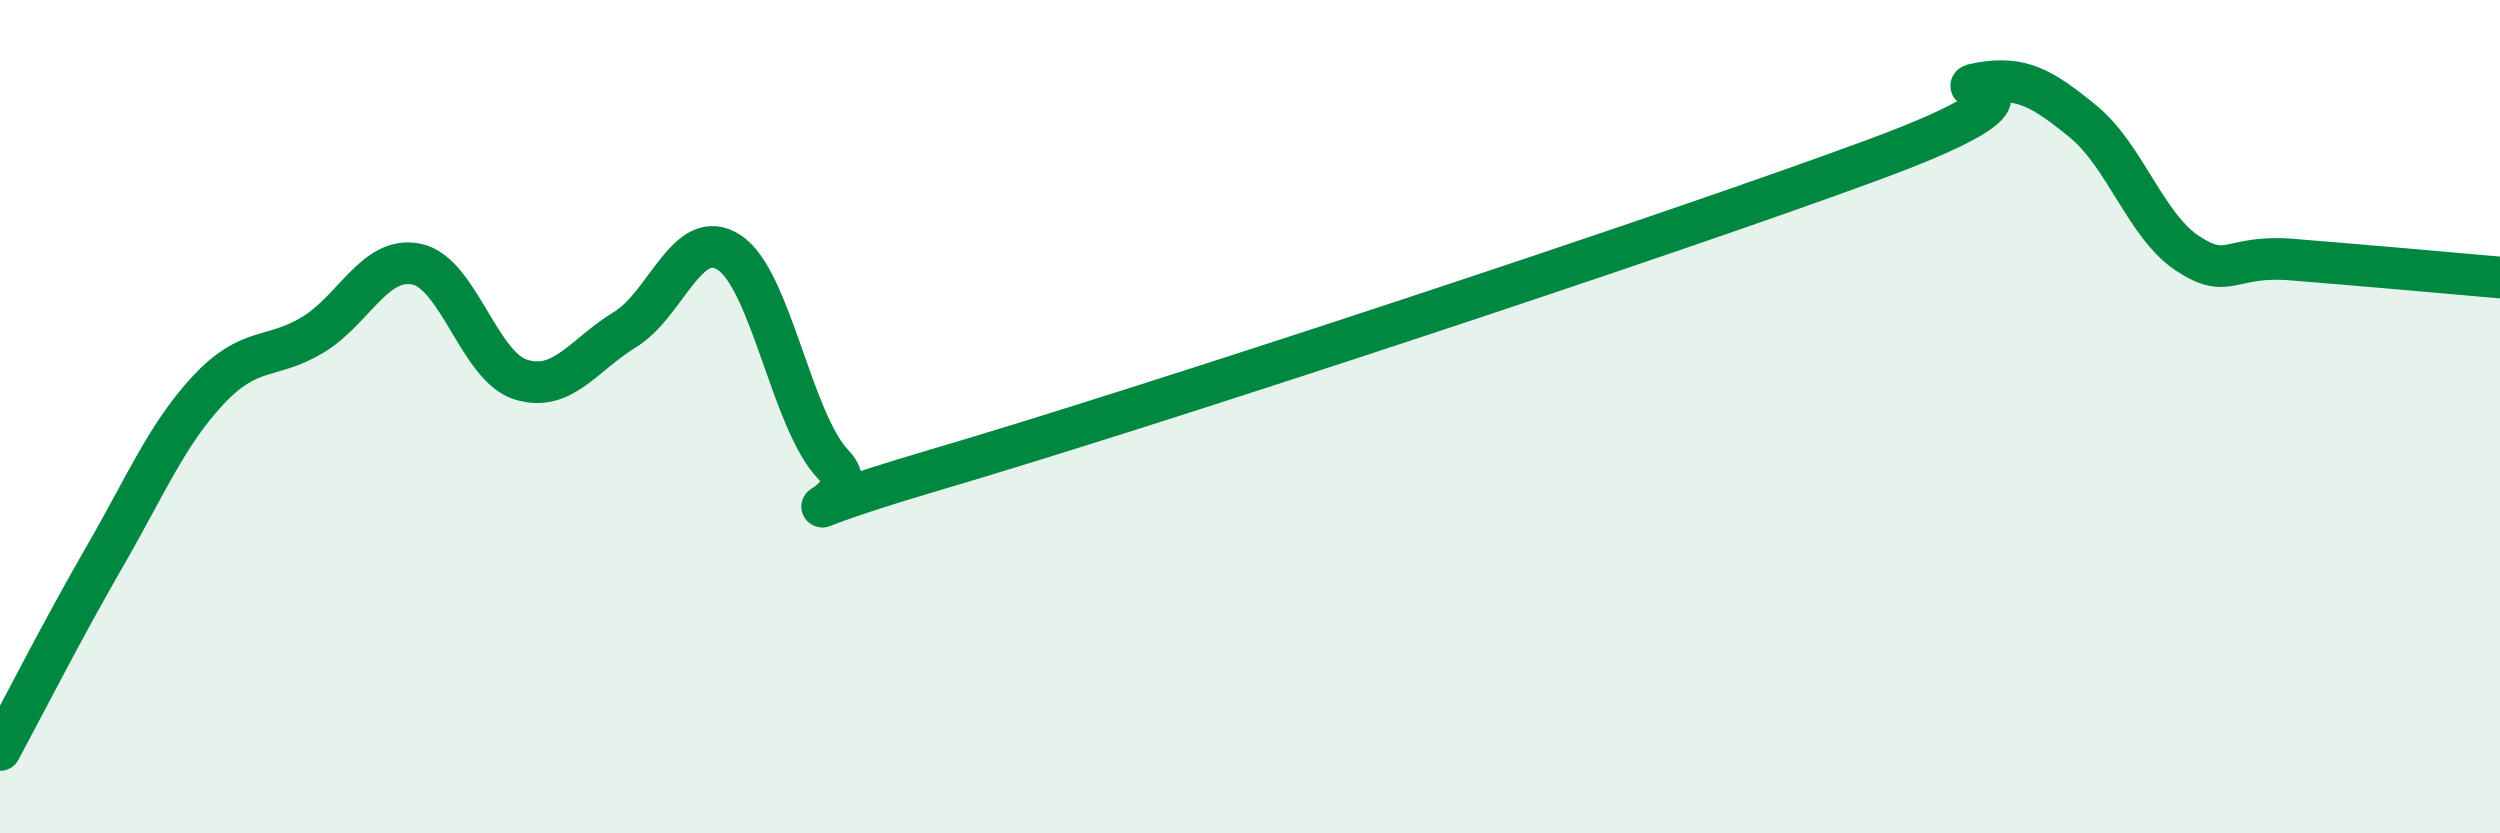 
    <svg width="60" height="20" viewBox="0 0 60 20" xmlns="http://www.w3.org/2000/svg">
      <path
        d="M 0,18 C 0.5,17.08 1.5,15.11 2.5,13.38 C 3.5,11.65 4,10.43 5,9.36 C 6,8.29 6.5,8.64 7.5,8.04 C 8.5,7.44 9,6.13 10,6.34 C 11,6.55 11.5,8.8 12.5,9.11 C 13.5,9.42 14,8.52 15,7.91 C 16,7.3 16.5,5.41 17.5,6.06 C 18.5,6.71 19,10.11 20,11.15 C 21,12.19 17.5,12.73 22.5,11.26 C 27.5,9.79 40,5.67 45,3.82 C 50,1.97 46.5,2.18 47.5,2 C 48.5,1.82 49,2.1 50,2.92 C 51,3.74 51.5,5.42 52.5,6.08 C 53.5,6.74 53.5,6.11 55,6.23 C 56.5,6.35 59,6.57 60,6.66L60 20L0 20Z"
        fill="#008740"
        opacity="0.1"
        stroke-linecap="round"
        stroke-linejoin="round"
      />
      <path
        d="M 0,18 C 0.5,17.08 1.5,15.11 2.5,13.38 C 3.5,11.65 4,10.43 5,9.36 C 6,8.29 6.5,8.64 7.5,8.04 C 8.5,7.44 9,6.13 10,6.34 C 11,6.55 11.5,8.8 12.5,9.11 C 13.5,9.42 14,8.52 15,7.91 C 16,7.3 16.5,5.41 17.5,6.06 C 18.5,6.71 19,10.11 20,11.15 C 21,12.19 17.5,12.73 22.5,11.26 C 27.5,9.79 40,5.67 45,3.82 C 50,1.97 46.5,2.18 47.5,2 C 48.5,1.82 49,2.1 50,2.92 C 51,3.74 51.5,5.42 52.5,6.08 C 53.5,6.74 53.5,6.11 55,6.23 C 56.5,6.35 59,6.57 60,6.66"
        stroke="#008740"
        stroke-width="1"
        fill="none"
        stroke-linecap="round"
        stroke-linejoin="round"
      />
    </svg>
  